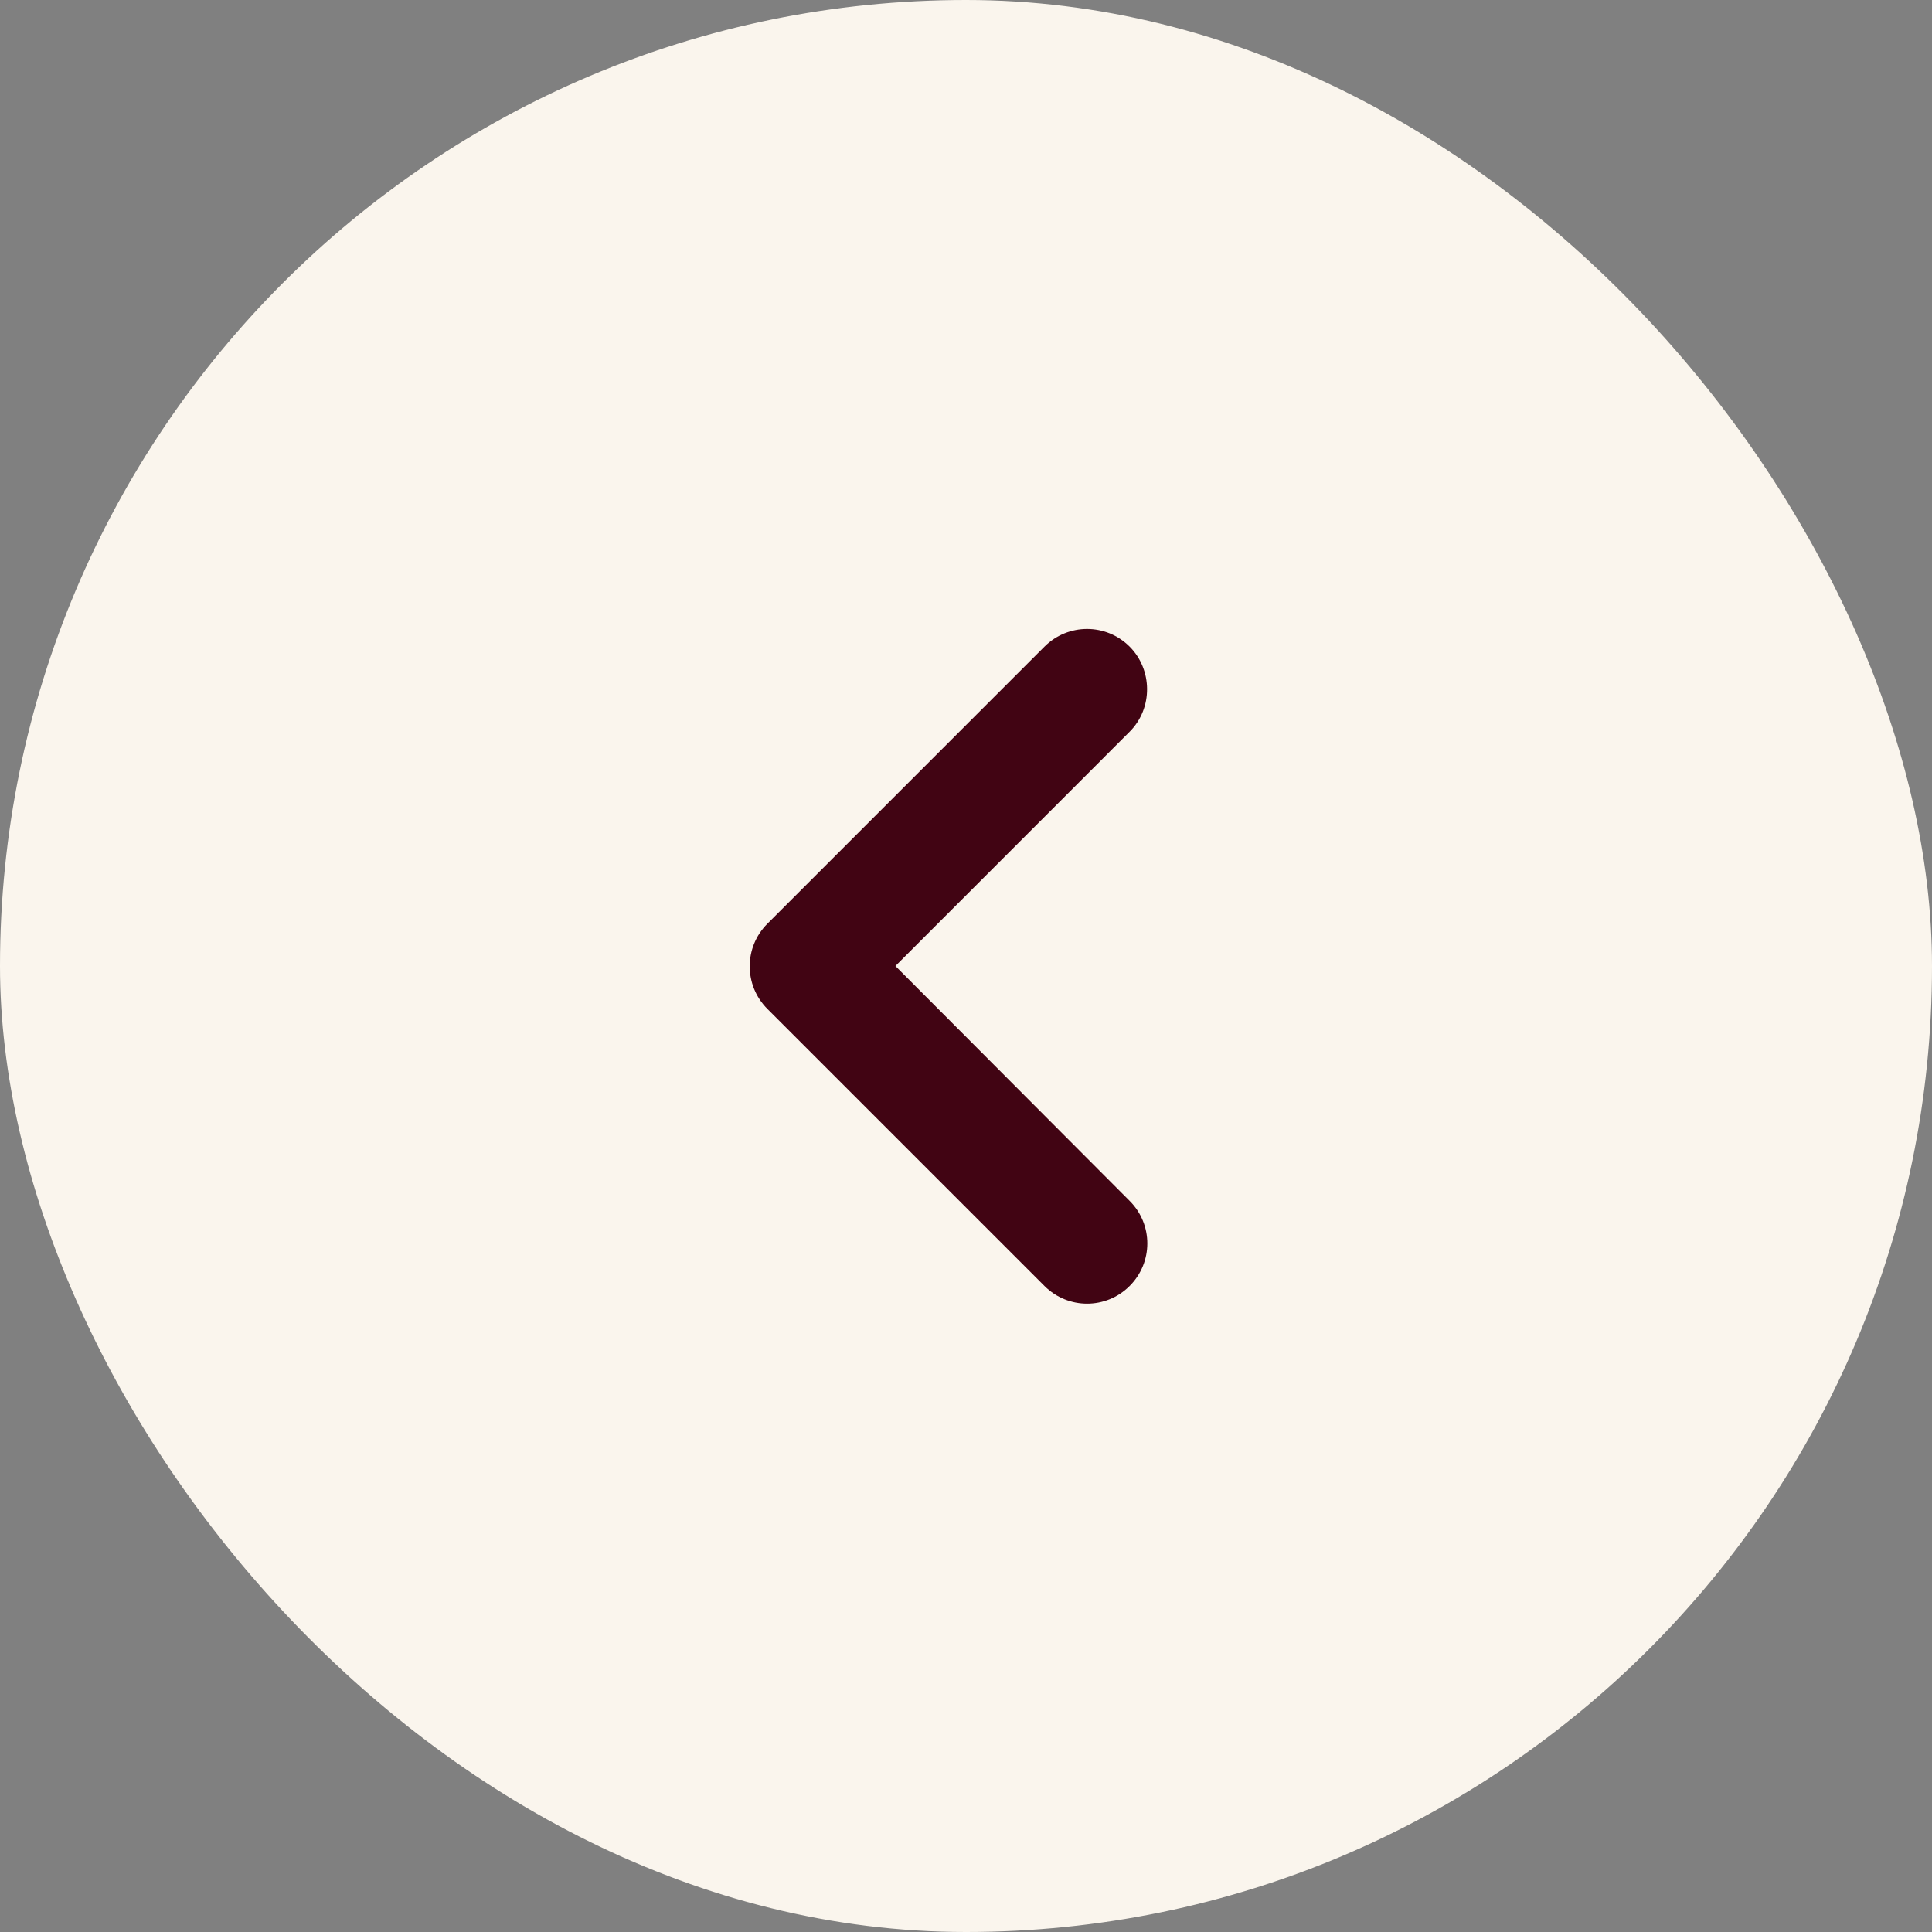 <svg width="32" height="32" viewBox="0 0 32 32" fill="none" xmlns="http://www.w3.org/2000/svg">
<rect x="0" y="0" width="32" height="32" fill="#808080" stroke="none"/>
<rect width="32" height="32" rx="16" fill="#FAF5ED"/>
<path d="M18.71 10.71C18.32 10.32 17.691 10.32 17.3 10.71L12.71 15.3C12.32 15.69 12.32 16.32 12.71 16.71L17.3 21.3C17.691 21.69 18.32 21.69 18.71 21.3C19.101 20.91 19.101 20.28 18.71 19.89L14.831 16L18.71 12.12C19.101 11.73 19.09 11.09 18.71 10.71Z" fill="#410413"/>
</svg>
